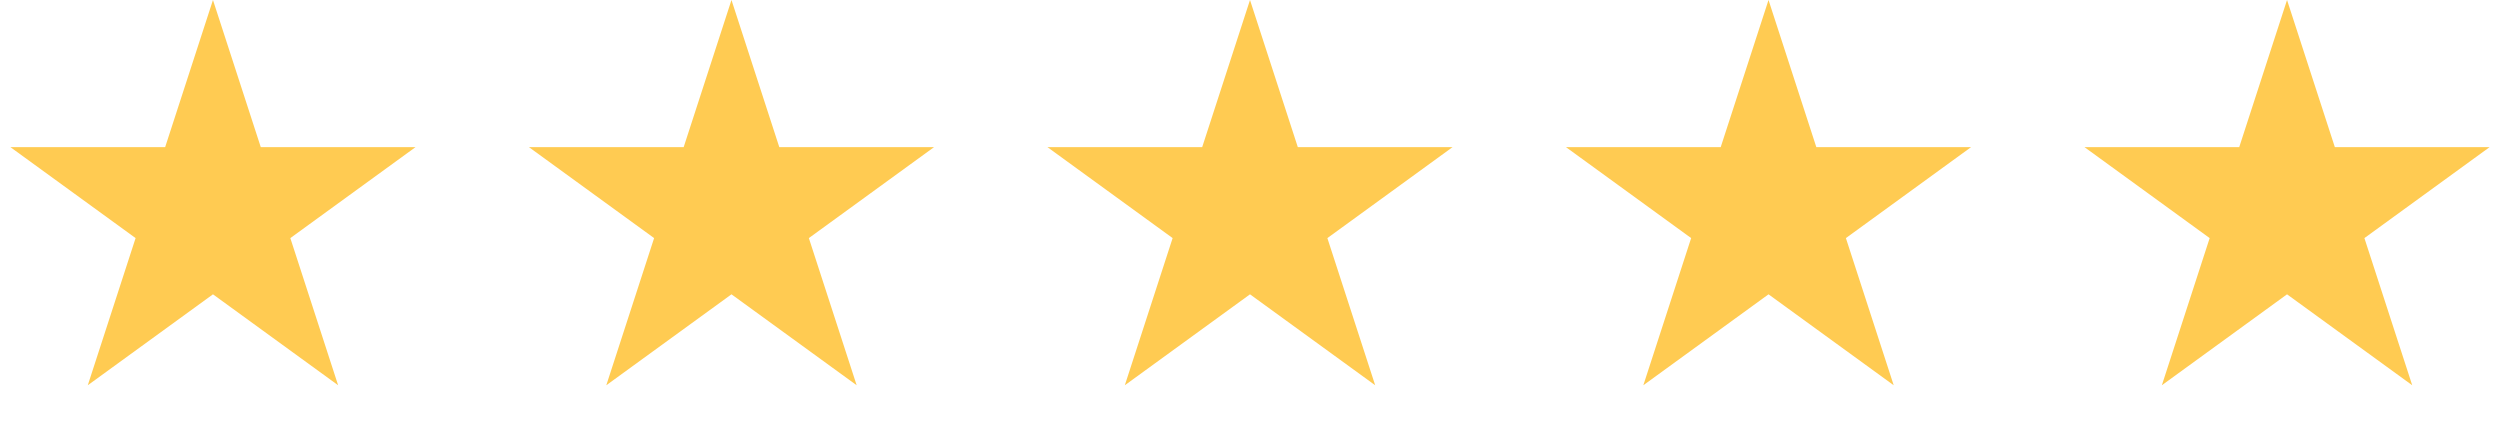 <?xml version="1.0" encoding="UTF-8"?> <svg xmlns="http://www.w3.org/2000/svg" width="135" height="23" viewBox="0 0 135 23" fill="none"><path d="M11.5 0L14.082 7.946H22.437L15.678 12.857L18.259 20.804L11.5 15.893L4.74 20.804L7.322 12.857L0.563 7.946H8.918L11.5 0Z" fill="#FFCB52"></path><path d="M39.5 0L42.082 7.946H50.437L43.678 12.857L46.26 20.804L39.5 15.893L32.74 20.804L35.322 12.857L28.563 7.946H36.918L39.5 0Z" fill="#FFCB52"></path><path d="M67.5 0L70.082 7.946H78.437L71.678 12.857L74.26 20.804L67.5 15.893L60.74 20.804L63.322 12.857L56.563 7.946H64.918L67.5 0Z" fill="#FFCB52"></path><path d="M95.5 0L98.082 7.946H106.437L99.678 12.857L102.26 20.804L95.5 15.893L88.74 20.804L91.322 12.857L84.563 7.946H92.918L95.5 0Z" fill="#FFCB52"></path><path d="M123.5 0L126.082 7.946H134.437L127.678 12.857L130.26 20.804L123.5 15.893L116.74 20.804L119.322 12.857L112.563 7.946H120.918L123.5 0Z" fill="#FFCB52"></path></svg>